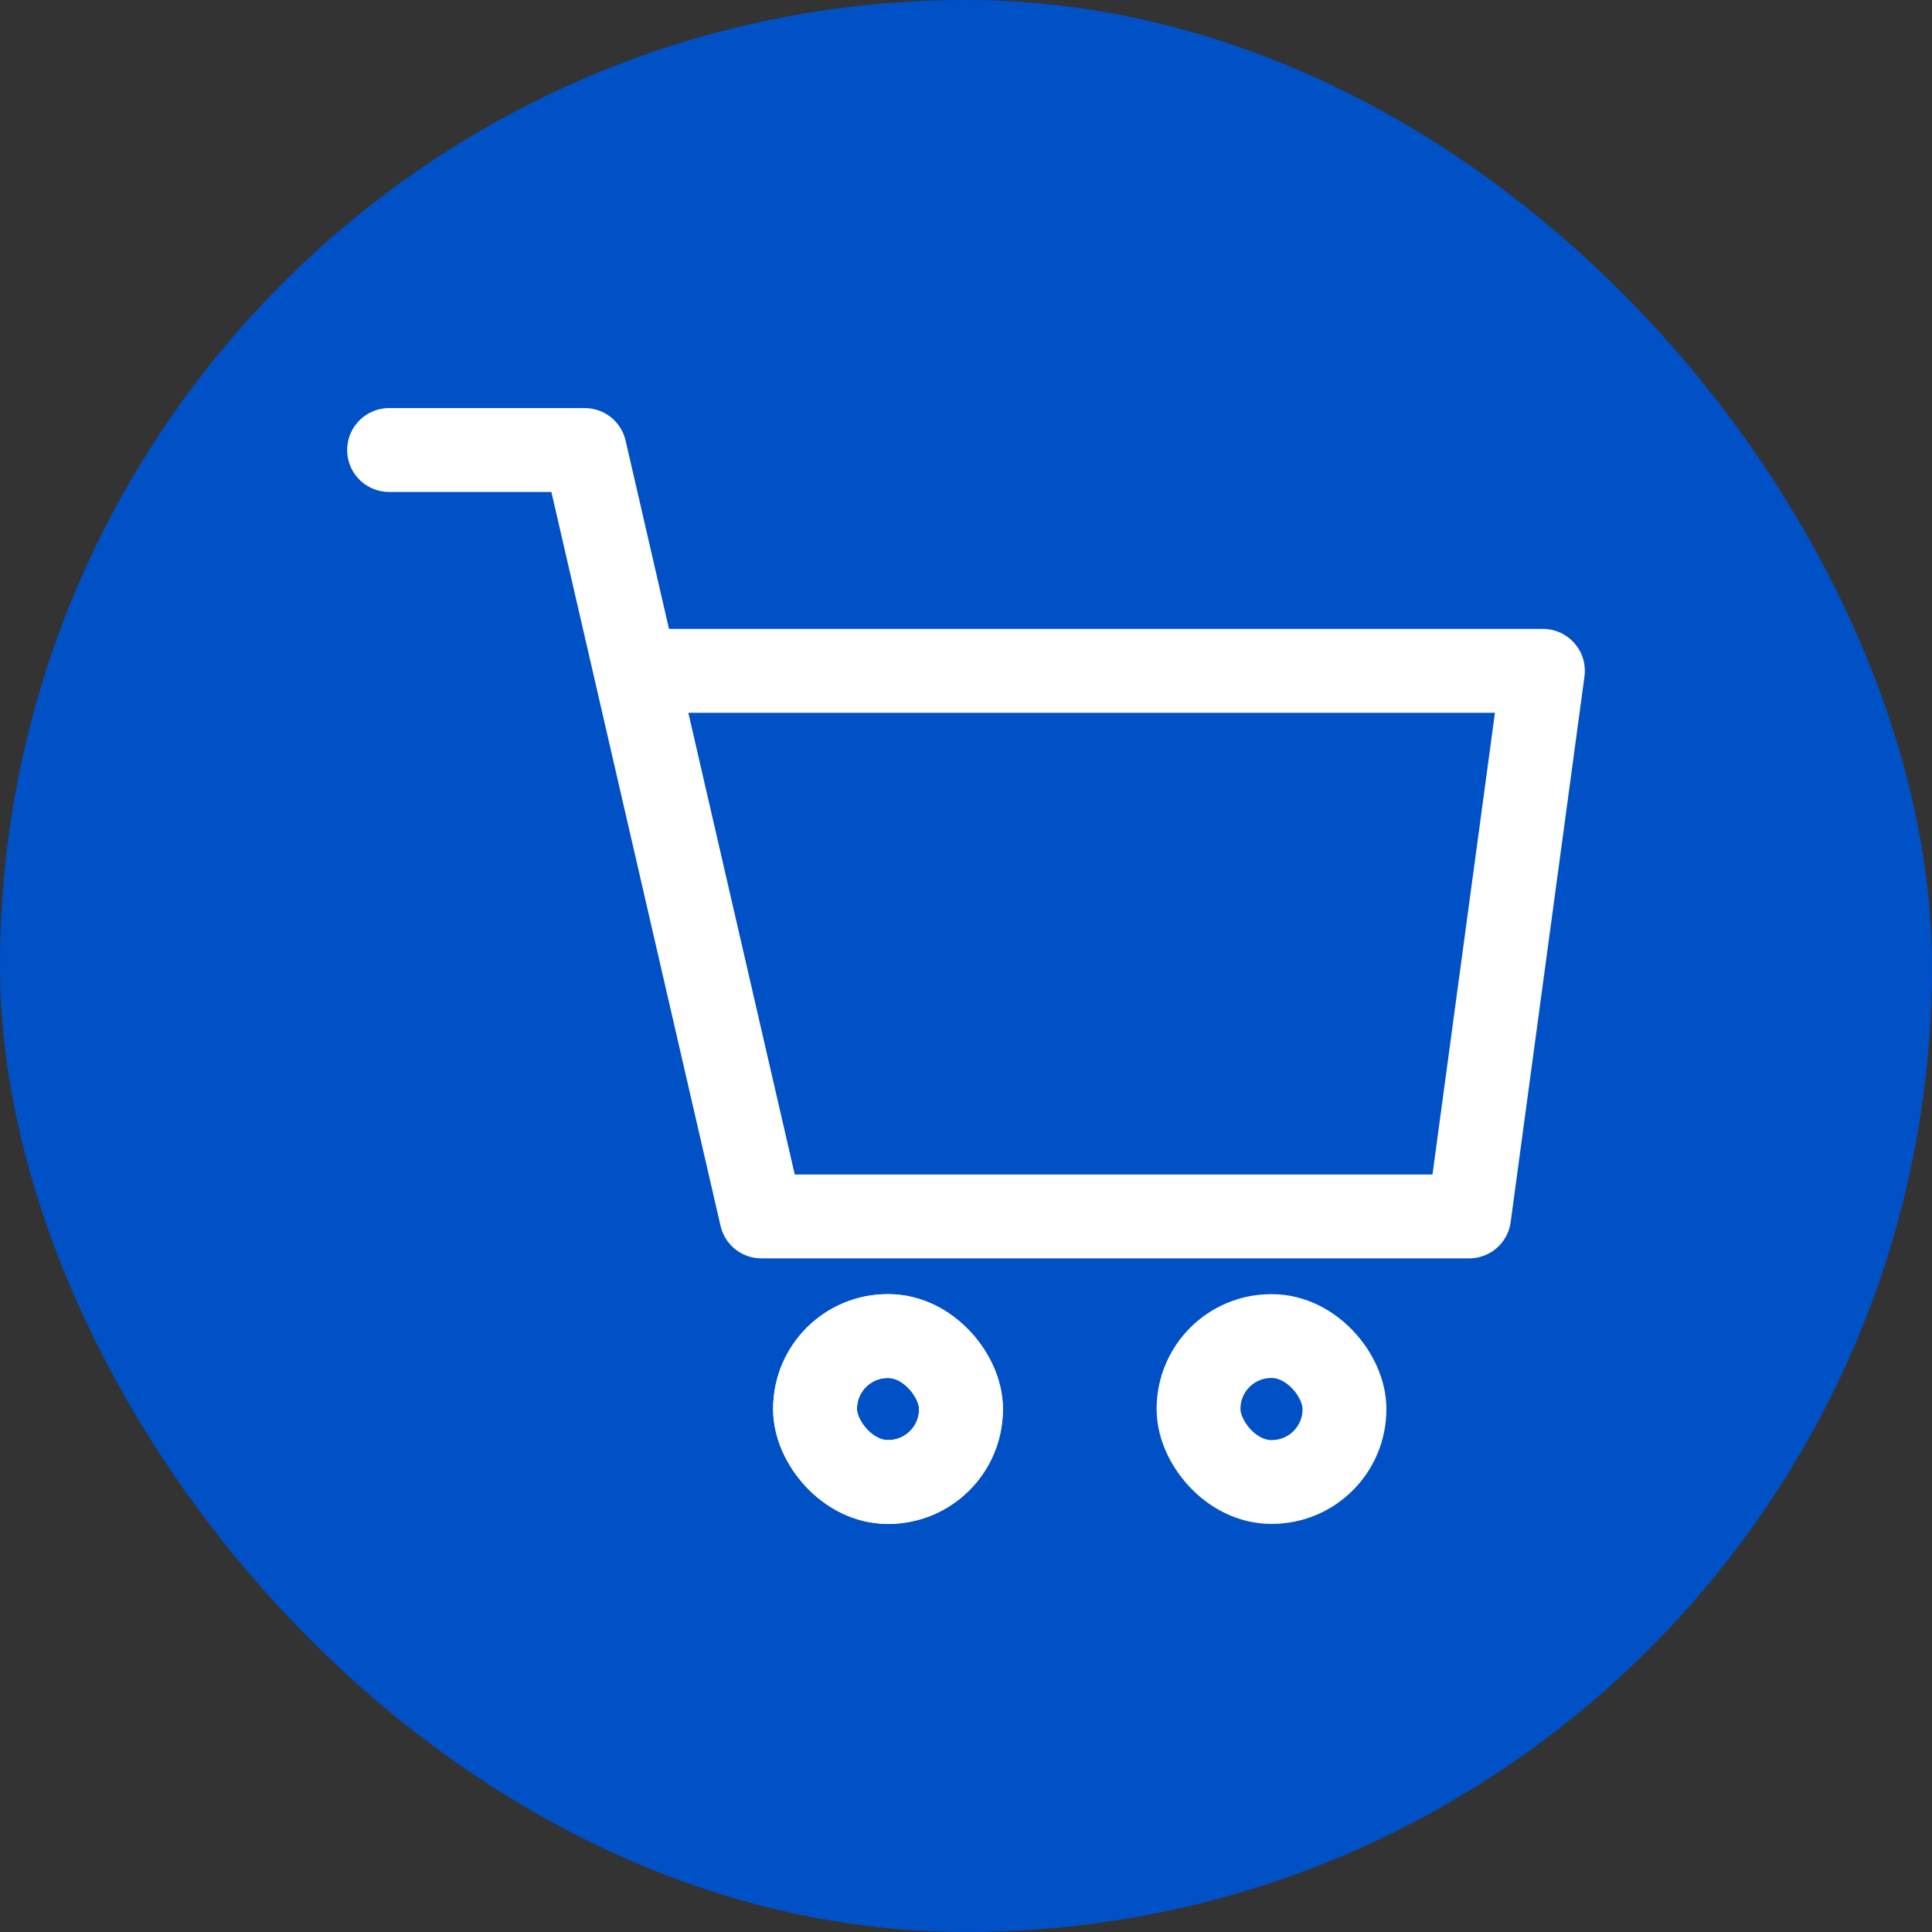 <!DOCTYPE svg PUBLIC "-//W3C//DTD SVG 1.1//EN" "http://www.w3.org/Graphics/SVG/1.1/DTD/svg11.dtd">
<!-- Uploaded to: SVG Repo, www.svgrepo.com, Transformed by: SVG Repo Mixer Tools -->
<svg width="800px" height="800px" viewBox="-5.28 -5.28 34.56 34.56" xmlns="http://www.w3.org/2000/svg" fill="#ffffff">
<rect x="-5.28" y="-5.28" width="34.56" height="34.56" fill="#333333" stroke="none"/>
<g id="SVGRepo_bgCarrier" stroke-width="0">
<rect x="-5.28" y="-5.28" width="34.56" height="34.56" rx="17.28" fill="#0051C6" strokewidth="0"/>
</g>
<g id="SVGRepo_tracerCarrier" stroke-linecap="round" stroke-linejoin="round"/>
<g id="SVGRepo_iconCarrier"> <defs> <style>.cls-1{fill:none;stroke:#ffffff;stroke-linecap:round;stroke-linejoin:round;stroke-width:1.5px;}</style> </defs> <g id="ic-ecommerce-cart"> <g id="Vrstva_536" data-name="Vrstva 536"> <polyline class="cls-1" points="1.68 2.77 5.18 2.77 8.34 16.48 21 16.48 22.32 6.72 6.09 6.72"/> <rect class="cls-1" x="9.3" y="18.62" width="2.61" height="2.61" rx="1.3"/> <rect class="cls-1" x="9.3" y="18.62" width="2.61" height="2.61" rx="1.3"/> <rect class="cls-1" x="16.16" y="18.62" width="2.61" height="2.61" rx="1.3"/> </g> </g> </g>
</svg>